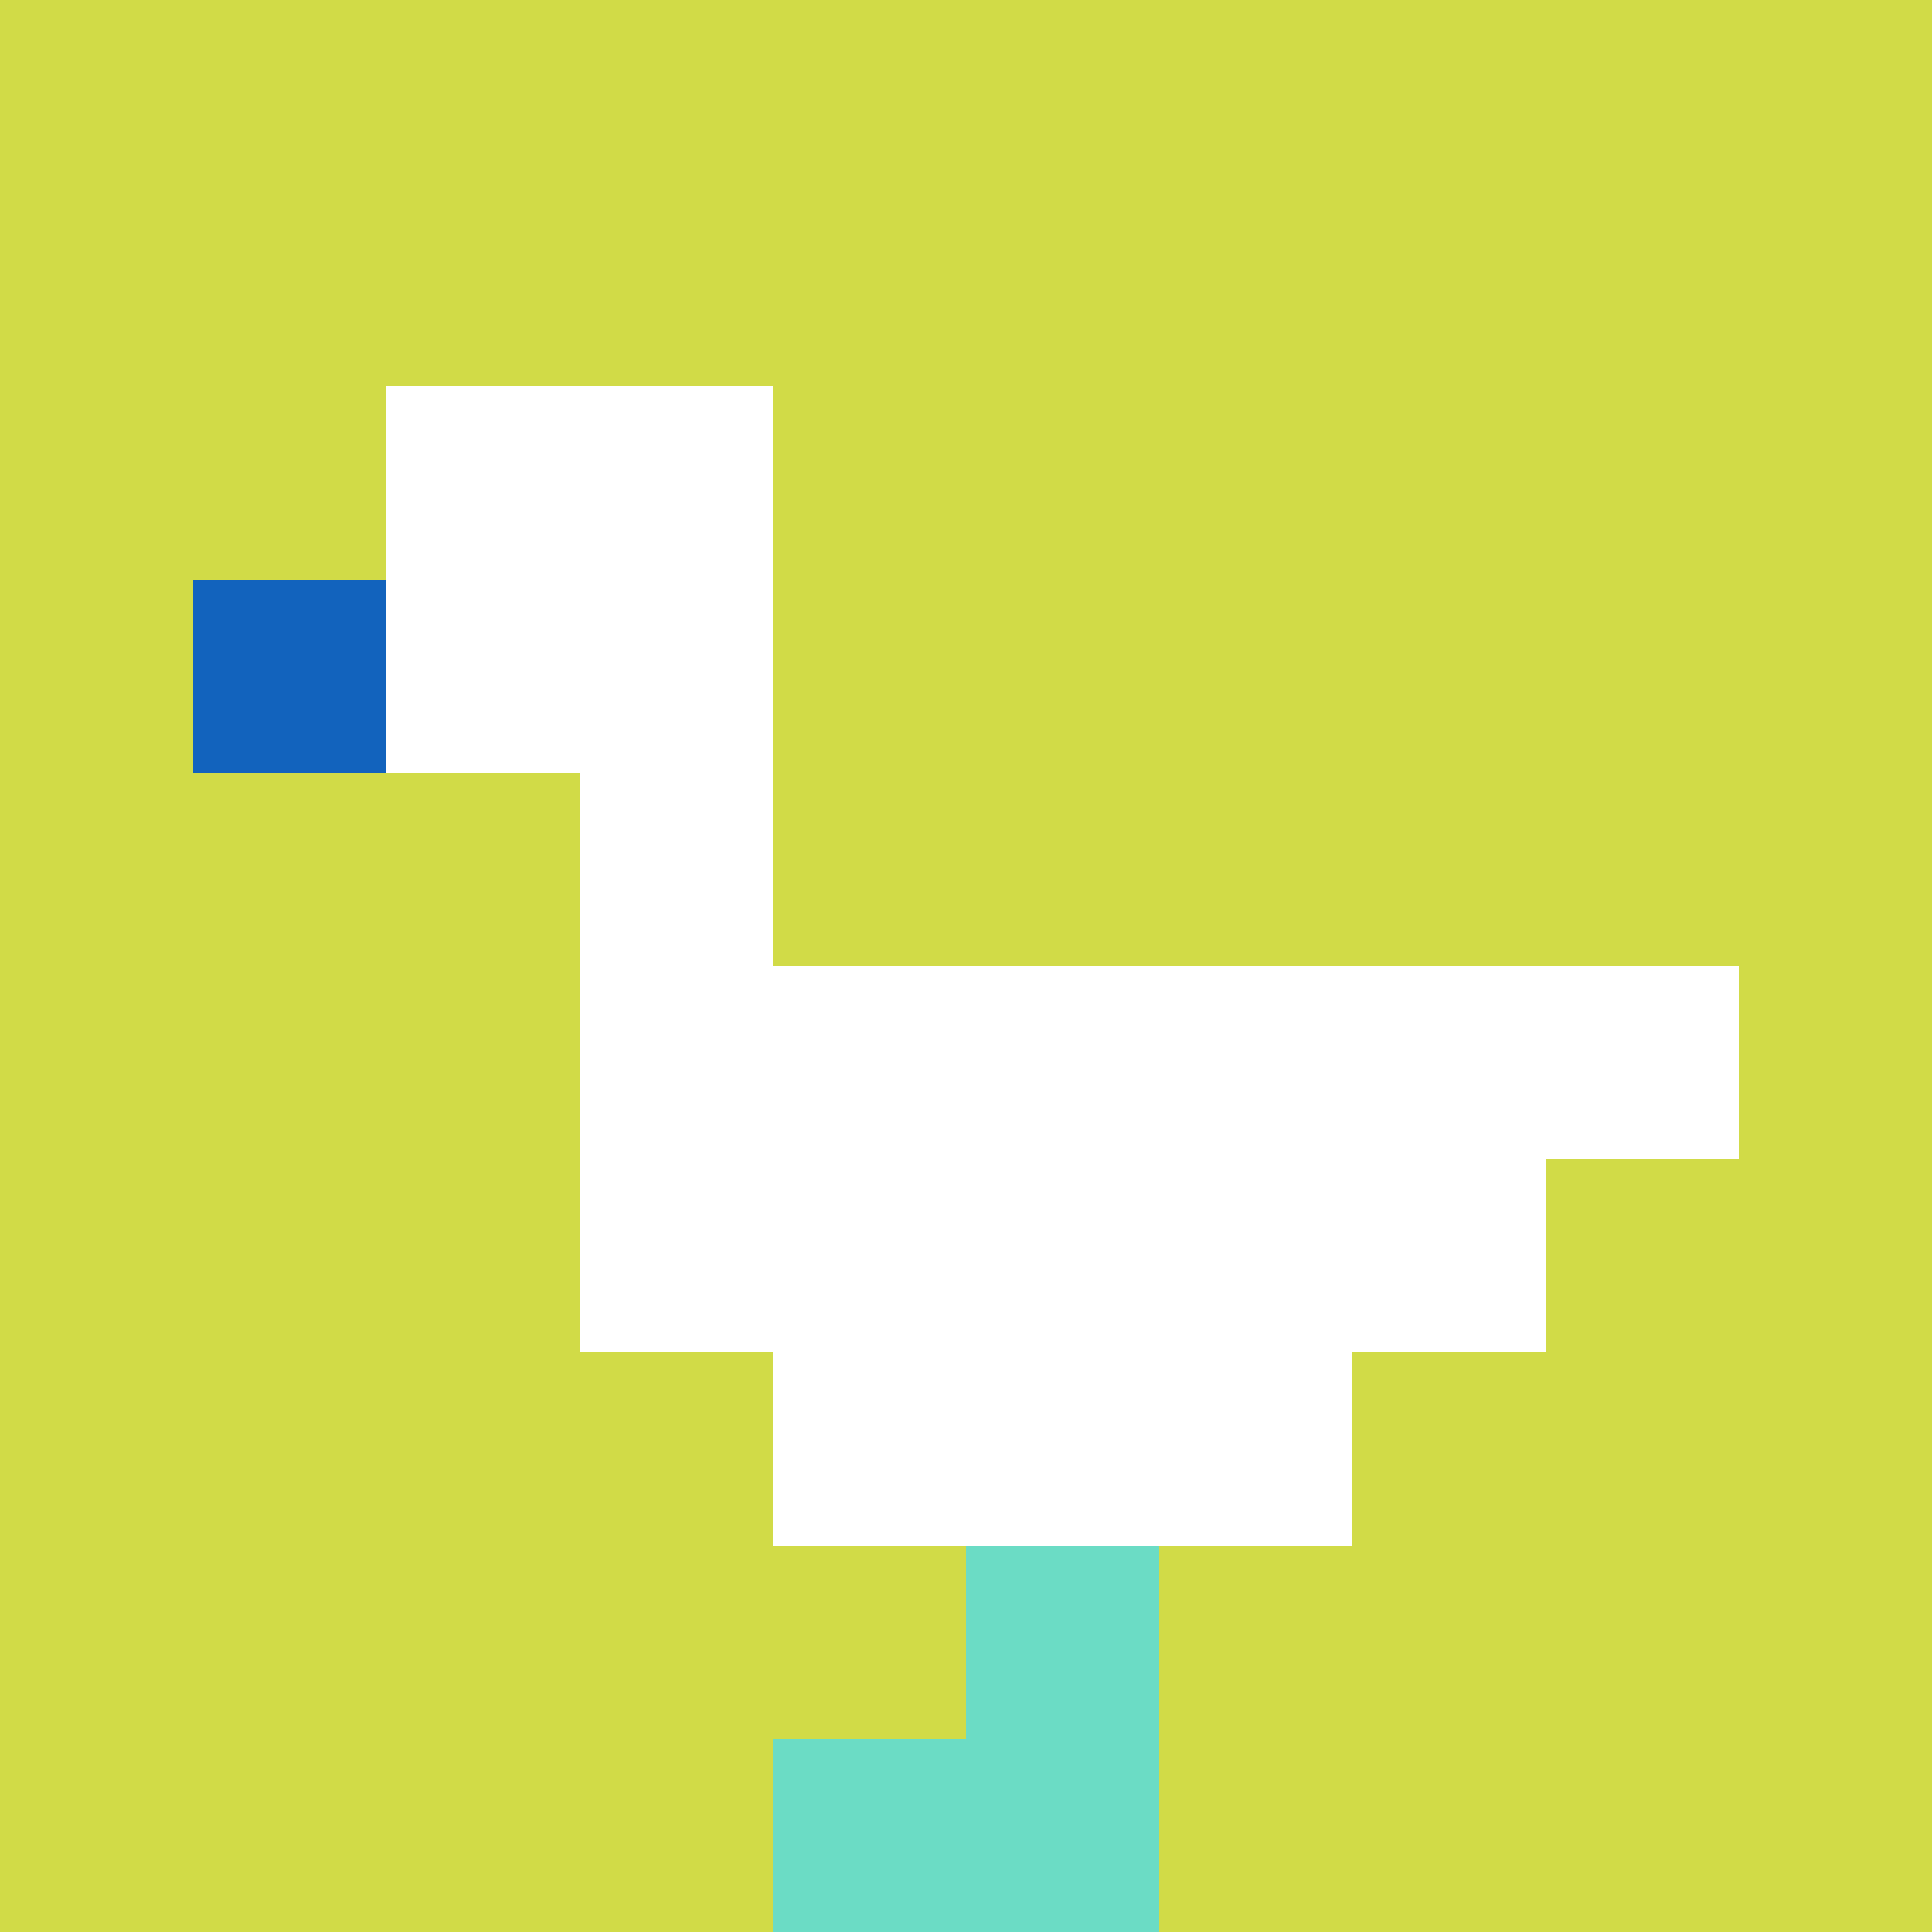 <svg xmlns="http://www.w3.org/2000/svg" version="1.1" width="918" height="918"><title>'goose-pfp-273276' by Dmitri Cherniak</title><desc>seed=273276
backgroundColor=#ffffff
padding=20
innerPadding=0
timeout=500
dimension=1
border=false
Save=function(){return n.handleSave()}
frame=143

Rendered at Tue Oct 03 2023 16:53:45 GMT-0400 (Eastern Daylight Time)
Generated in &lt;1ms
</desc><defs></defs><rect width="100%" height="100%" fill="#ffffff"></rect><g><g id="0-0"><rect x="0" y="0" height="918" width="918" fill="#D1DB47"></rect><g><rect id="0-0-2-2-2-2" x="183.6" y="183.6" width="183.6" height="183.6" fill="#ffffff"></rect><rect id="0-0-3-2-1-4" x="275.4" y="183.6" width="91.8" height="367.2" fill="#ffffff"></rect><rect id="0-0-4-5-5-1" x="367.2" y="459" width="459" height="91.8" fill="#ffffff"></rect><rect id="0-0-3-5-5-2" x="275.4" y="459" width="459" height="183.6" fill="#ffffff"></rect><rect id="0-0-4-5-3-3" x="367.2" y="459" width="275.4" height="275.4" fill="#ffffff"></rect><rect id="0-0-1-3-1-1" x="91.8" y="275.4" width="91.8" height="91.8" fill="#1263BD"></rect><rect id="0-0-5-8-1-2" x="459" y="734.4" width="91.8" height="183.6" fill="#6BDCC5"></rect><rect id="0-0-4-9-2-1" x="367.2" y="826.2" width="183.6" height="91.8" fill="#6BDCC5"></rect></g><rect x="0" y="0" stroke="white" stroke-width="0" height="918" width="918" fill="none"></rect></g></g></svg>